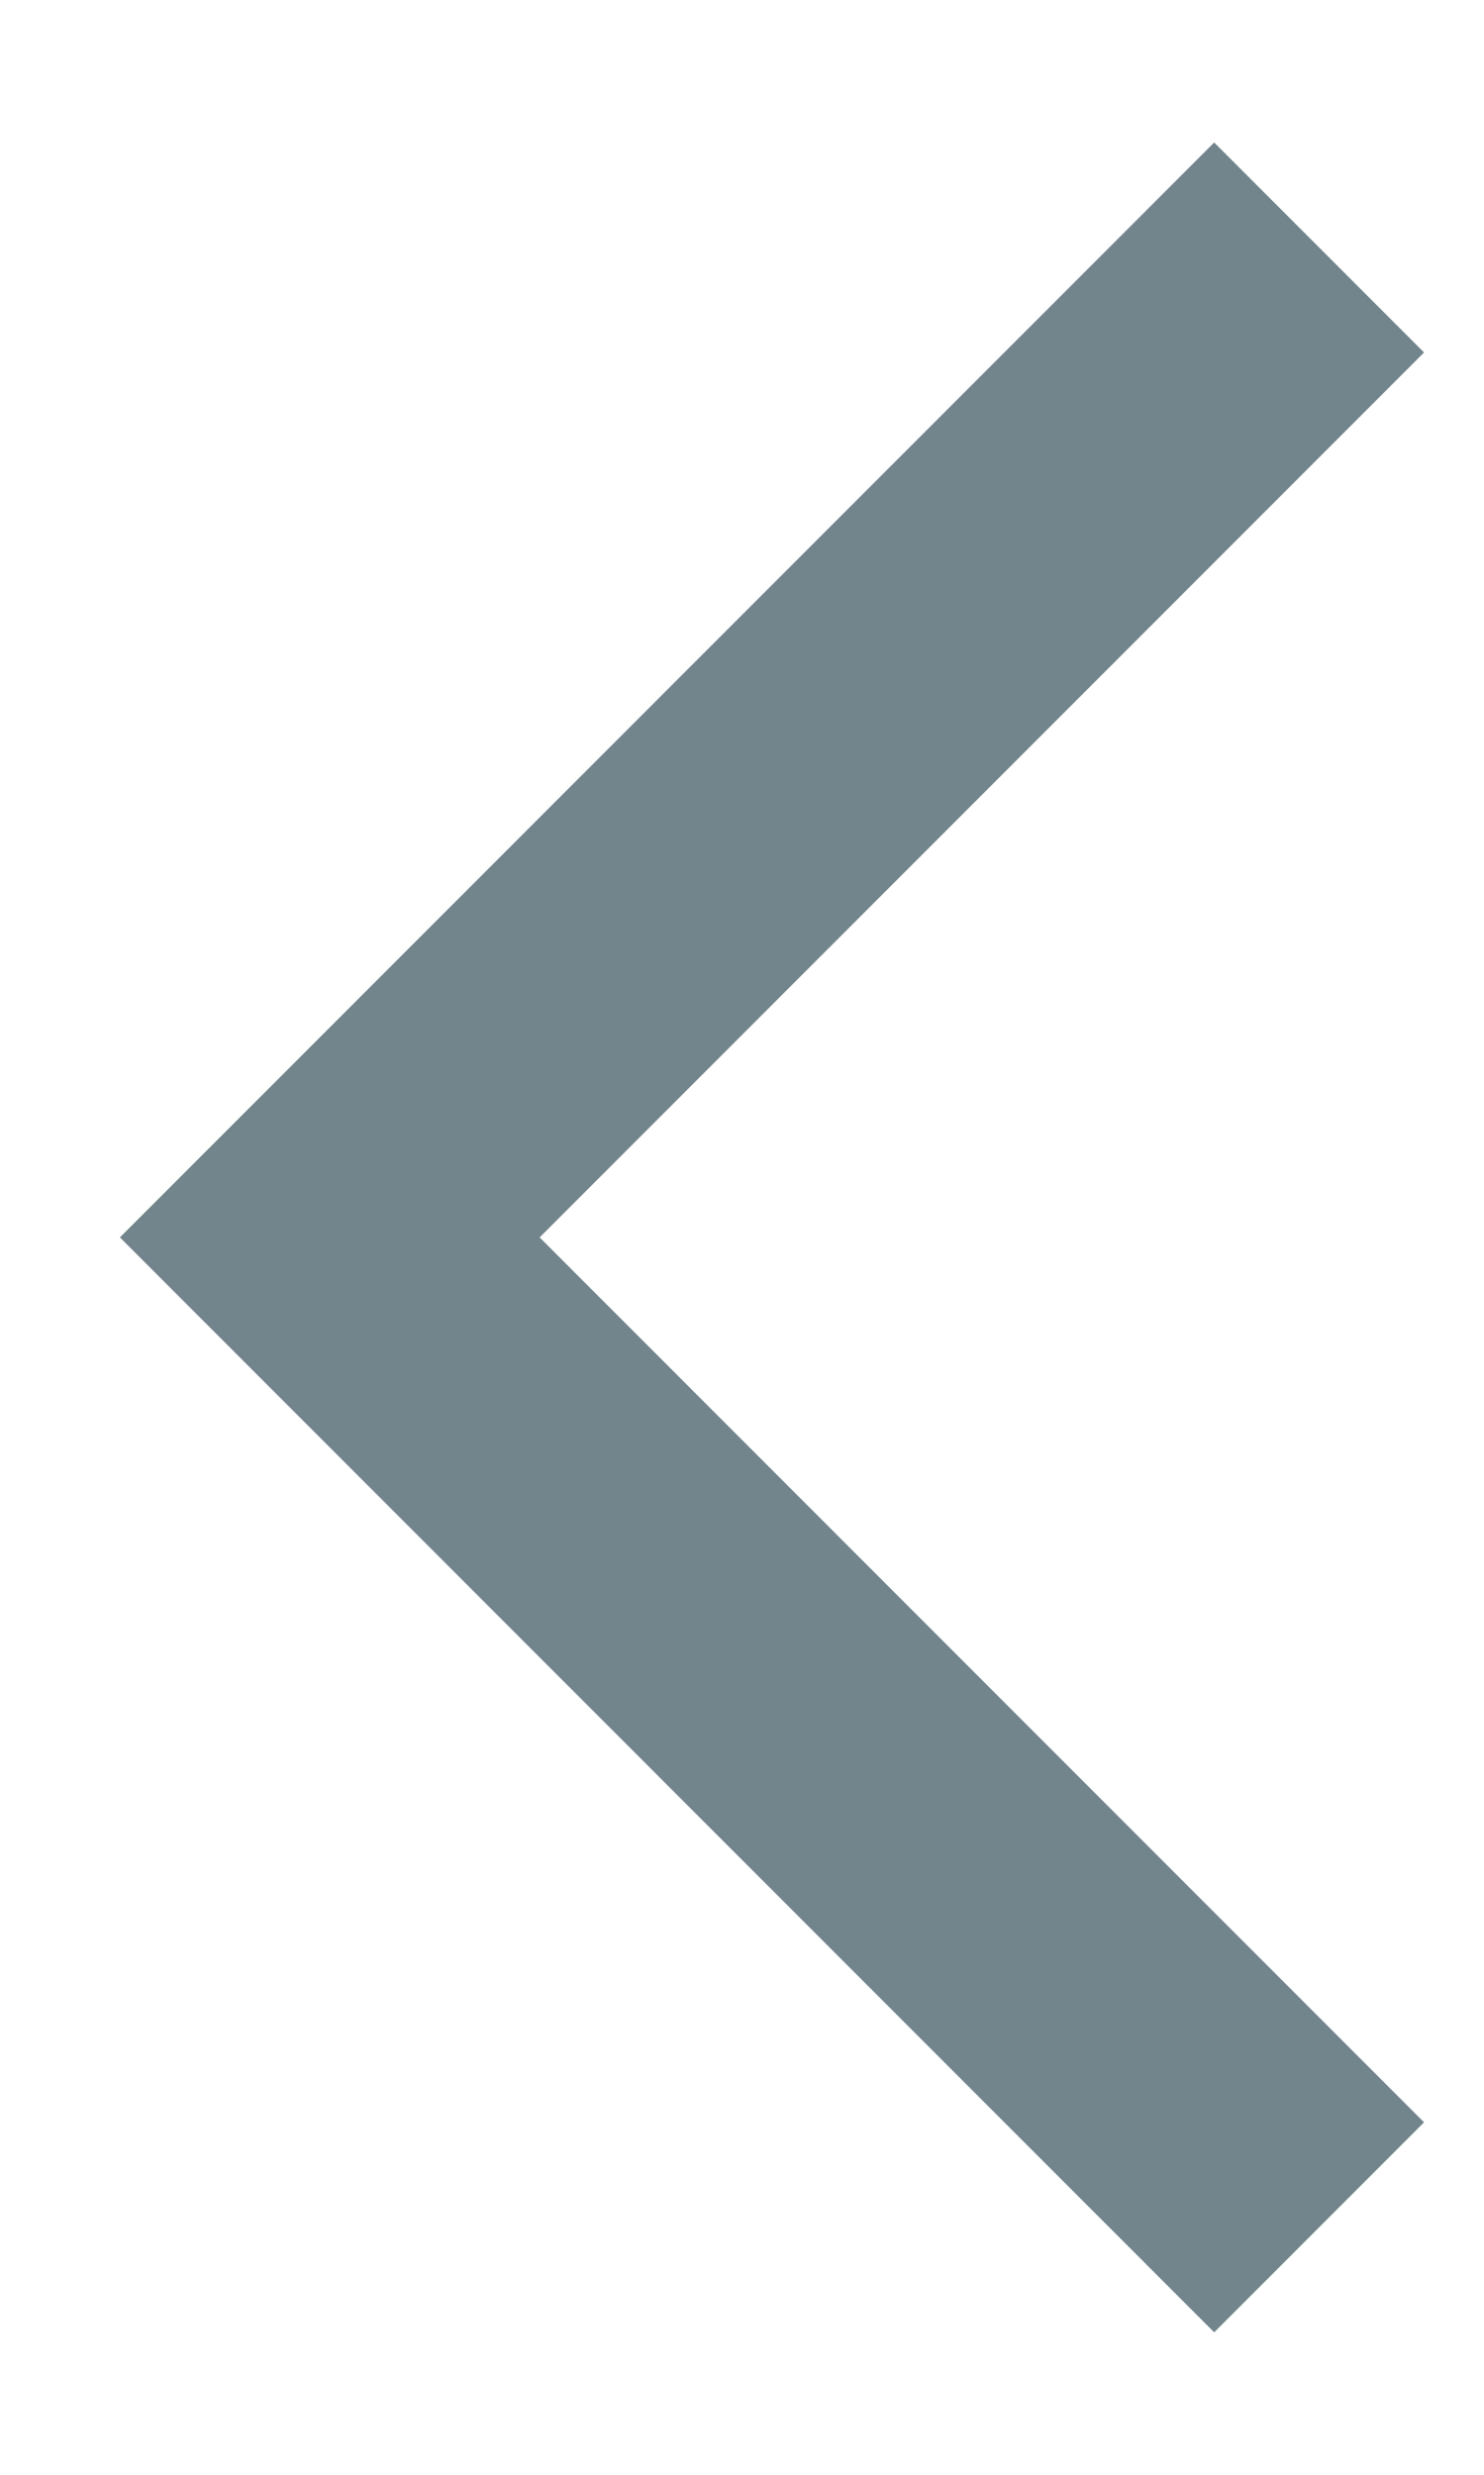 <svg width="9" height="15" viewBox="0 0 9 15" fill="none" xmlns="http://www.w3.org/2000/svg">
<g clip-path="url(#clip0_2435_216)">
<path d="M8 13.5L2 7.5L8 1.5" stroke="#73858C" stroke-width="1.8"/>
</g>
<defs>
<clipPath id="clip0_2435_216">
<rect width="9" height="15" fill="white"/>
</clipPath>
</defs>
</svg>
